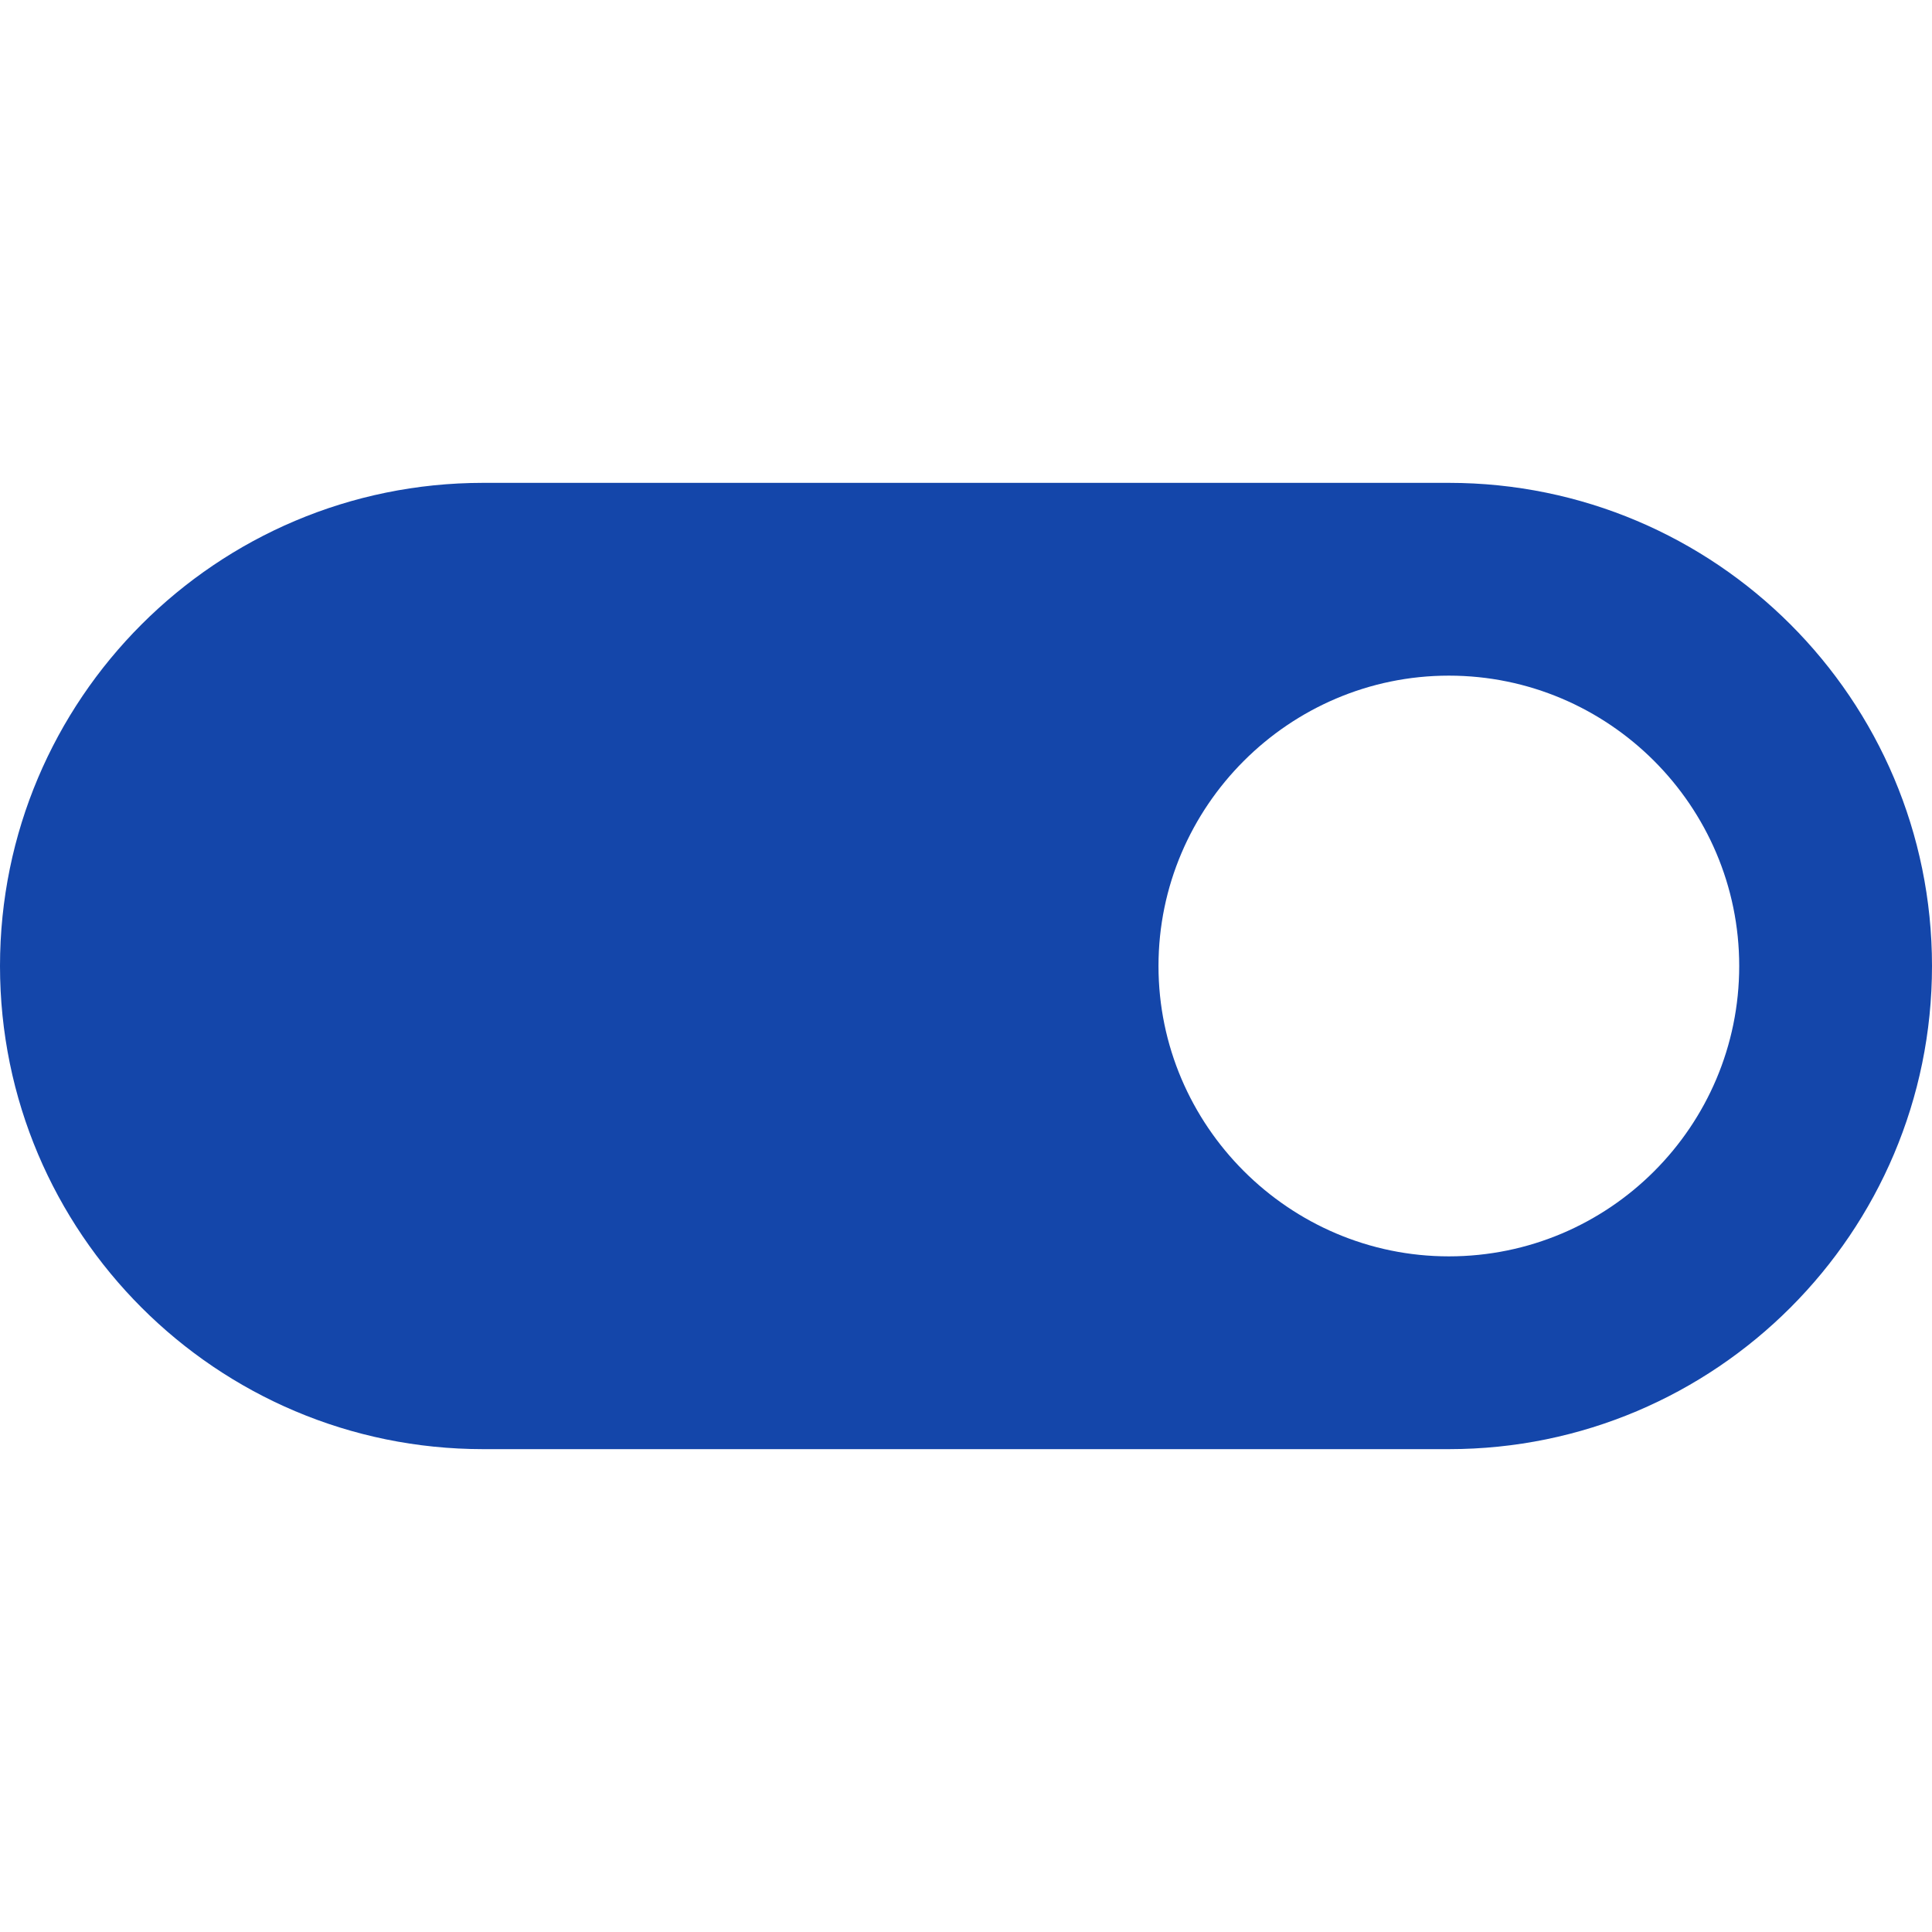 <svg xmlns="http://www.w3.org/2000/svg" width="32.67" height="32.67" data-name="Layer 2"><path d="M118.75 14.375h-16.33c-4.51 0-8.17 3.66-8.17 8.17s3.66 8.17 8.17 8.17h16.33c4.51 0 8.17-3.66 8.17-8.17s-3.66-8.17-8.17-8.17zm0 13.08c-2.7 0-4.91-2.21-4.91-4.91s2.21-4.91 4.91-4.91 4.91 2.2 4.91 4.91-2.2 4.91-4.91 4.91z" data-name="Go European" style="fill:#1446aa" transform="translate(-94.25 -6.21)"/></svg>